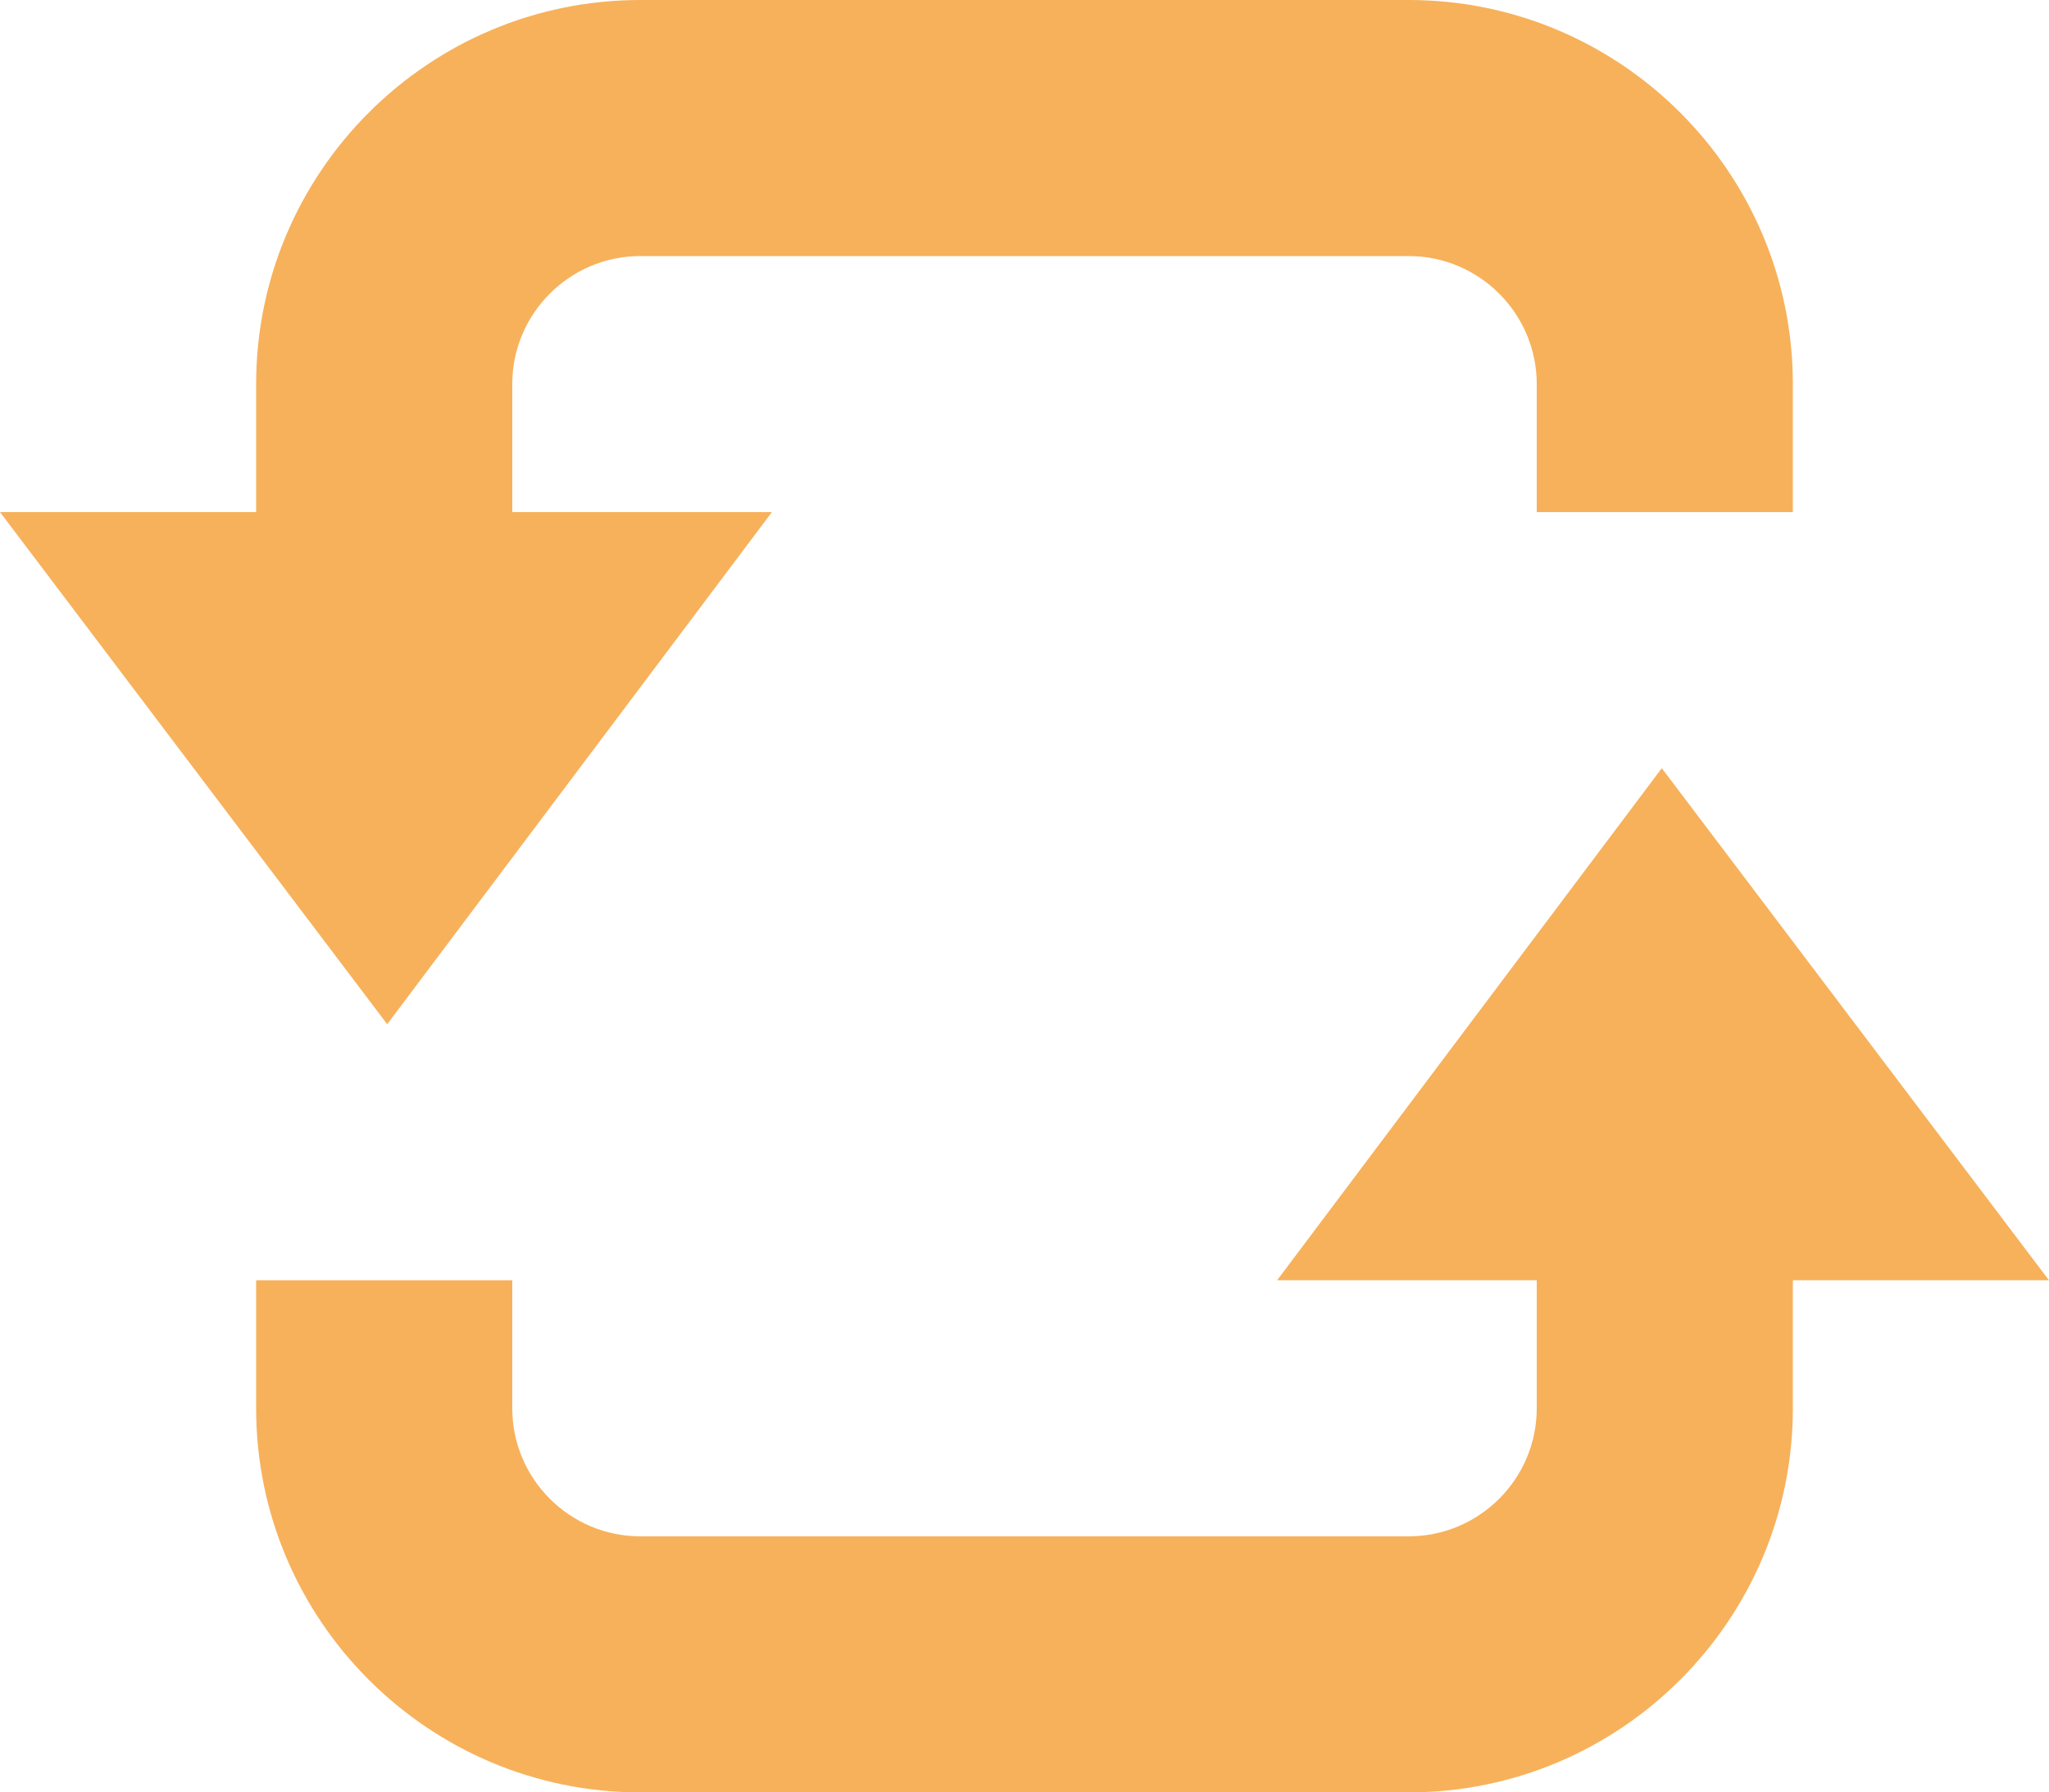 <?xml version="1.0" encoding="UTF-8"?>
<!DOCTYPE svg PUBLIC "-//W3C//DTD SVG 1.1//EN" "http://www.w3.org/Graphics/SVG/1.1/DTD/svg11.dtd">
<!-- Creator: CorelDRAW X8 -->
<svg xmlns="http://www.w3.org/2000/svg" xml:space="preserve" width="34253px" height="29971px" version="1.1" style="shape-rendering:geometricPrecision; text-rendering:geometricPrecision; image-rendering:optimizeQuality; fill-rule:evenodd; clip-rule:evenodd"
viewBox="0 0 3425300 2997136"
 xmlns:xlink="http://www.w3.org/1999/xlink">
 <defs>
  <style type="text/css">
   <![CDATA[
    .fil0 {fill:#F7B15B}
   ]]>
  </style>
 </defs>
 <g id="图层_x0020_1">
  <g id="_2382945642240">
   <g id="loop5Falt2">
    <g>
     <path class="fil0" d="M2134923 2140811l643104 -856325 647273 856325 -428164 0 0 214083c0,354199 -288043,642242 -642242,642242l-1284488 0c-354199,0 -642245,-288046 -642245,-642242l0 -214083 428164 0 0 214083c0,117963 96118,214081 214081,214081l1284489 0c117962,0 214080,-96118 214080,-214081l0 -214083 -434051 0 0 0 -1 0z"/>
     <path class="fil0" d="M1290377 856325l-643104 856325 -647273 -856325 428164 0 0 -214081c0,-354198 288043,-642244 642242,-642244l1284488 0c354199,0 642245,288046 642245,642244l0 214081 -428164 0 0 -214081c0,-117962 -96118,-214080 -214081,-214080l-1284489 0c-117962,0 -214080,96118 -214080,214080l0 214081 434051 0 0 0 1 0z"/>
    </g>
   </g>
  </g>
  <g id="_2382945649728">
  </g>
  <g id="_2382945648352">
  </g>
  <g id="_2382945649184">
  </g>
  <g id="_2382945649472">
  </g>
  <g id="_2417564296592">
  </g>
  <g id="_2417564304784">
  </g>
  <g id="_2417564305328">
  </g>
  <g id="_2417564306960">
  </g>
  <g id="_2417564308240">
  </g>
  <g id="_2417564306448">
  </g>
  <g id="_2417564306832">
  </g>
  <g id="_2417564323952">
  </g>
  <g id="_2382944335056">
  </g>
  <g id="_2382944336368">
  </g>
  <g id="_2382944337744">
  </g>
 </g>
</svg>
